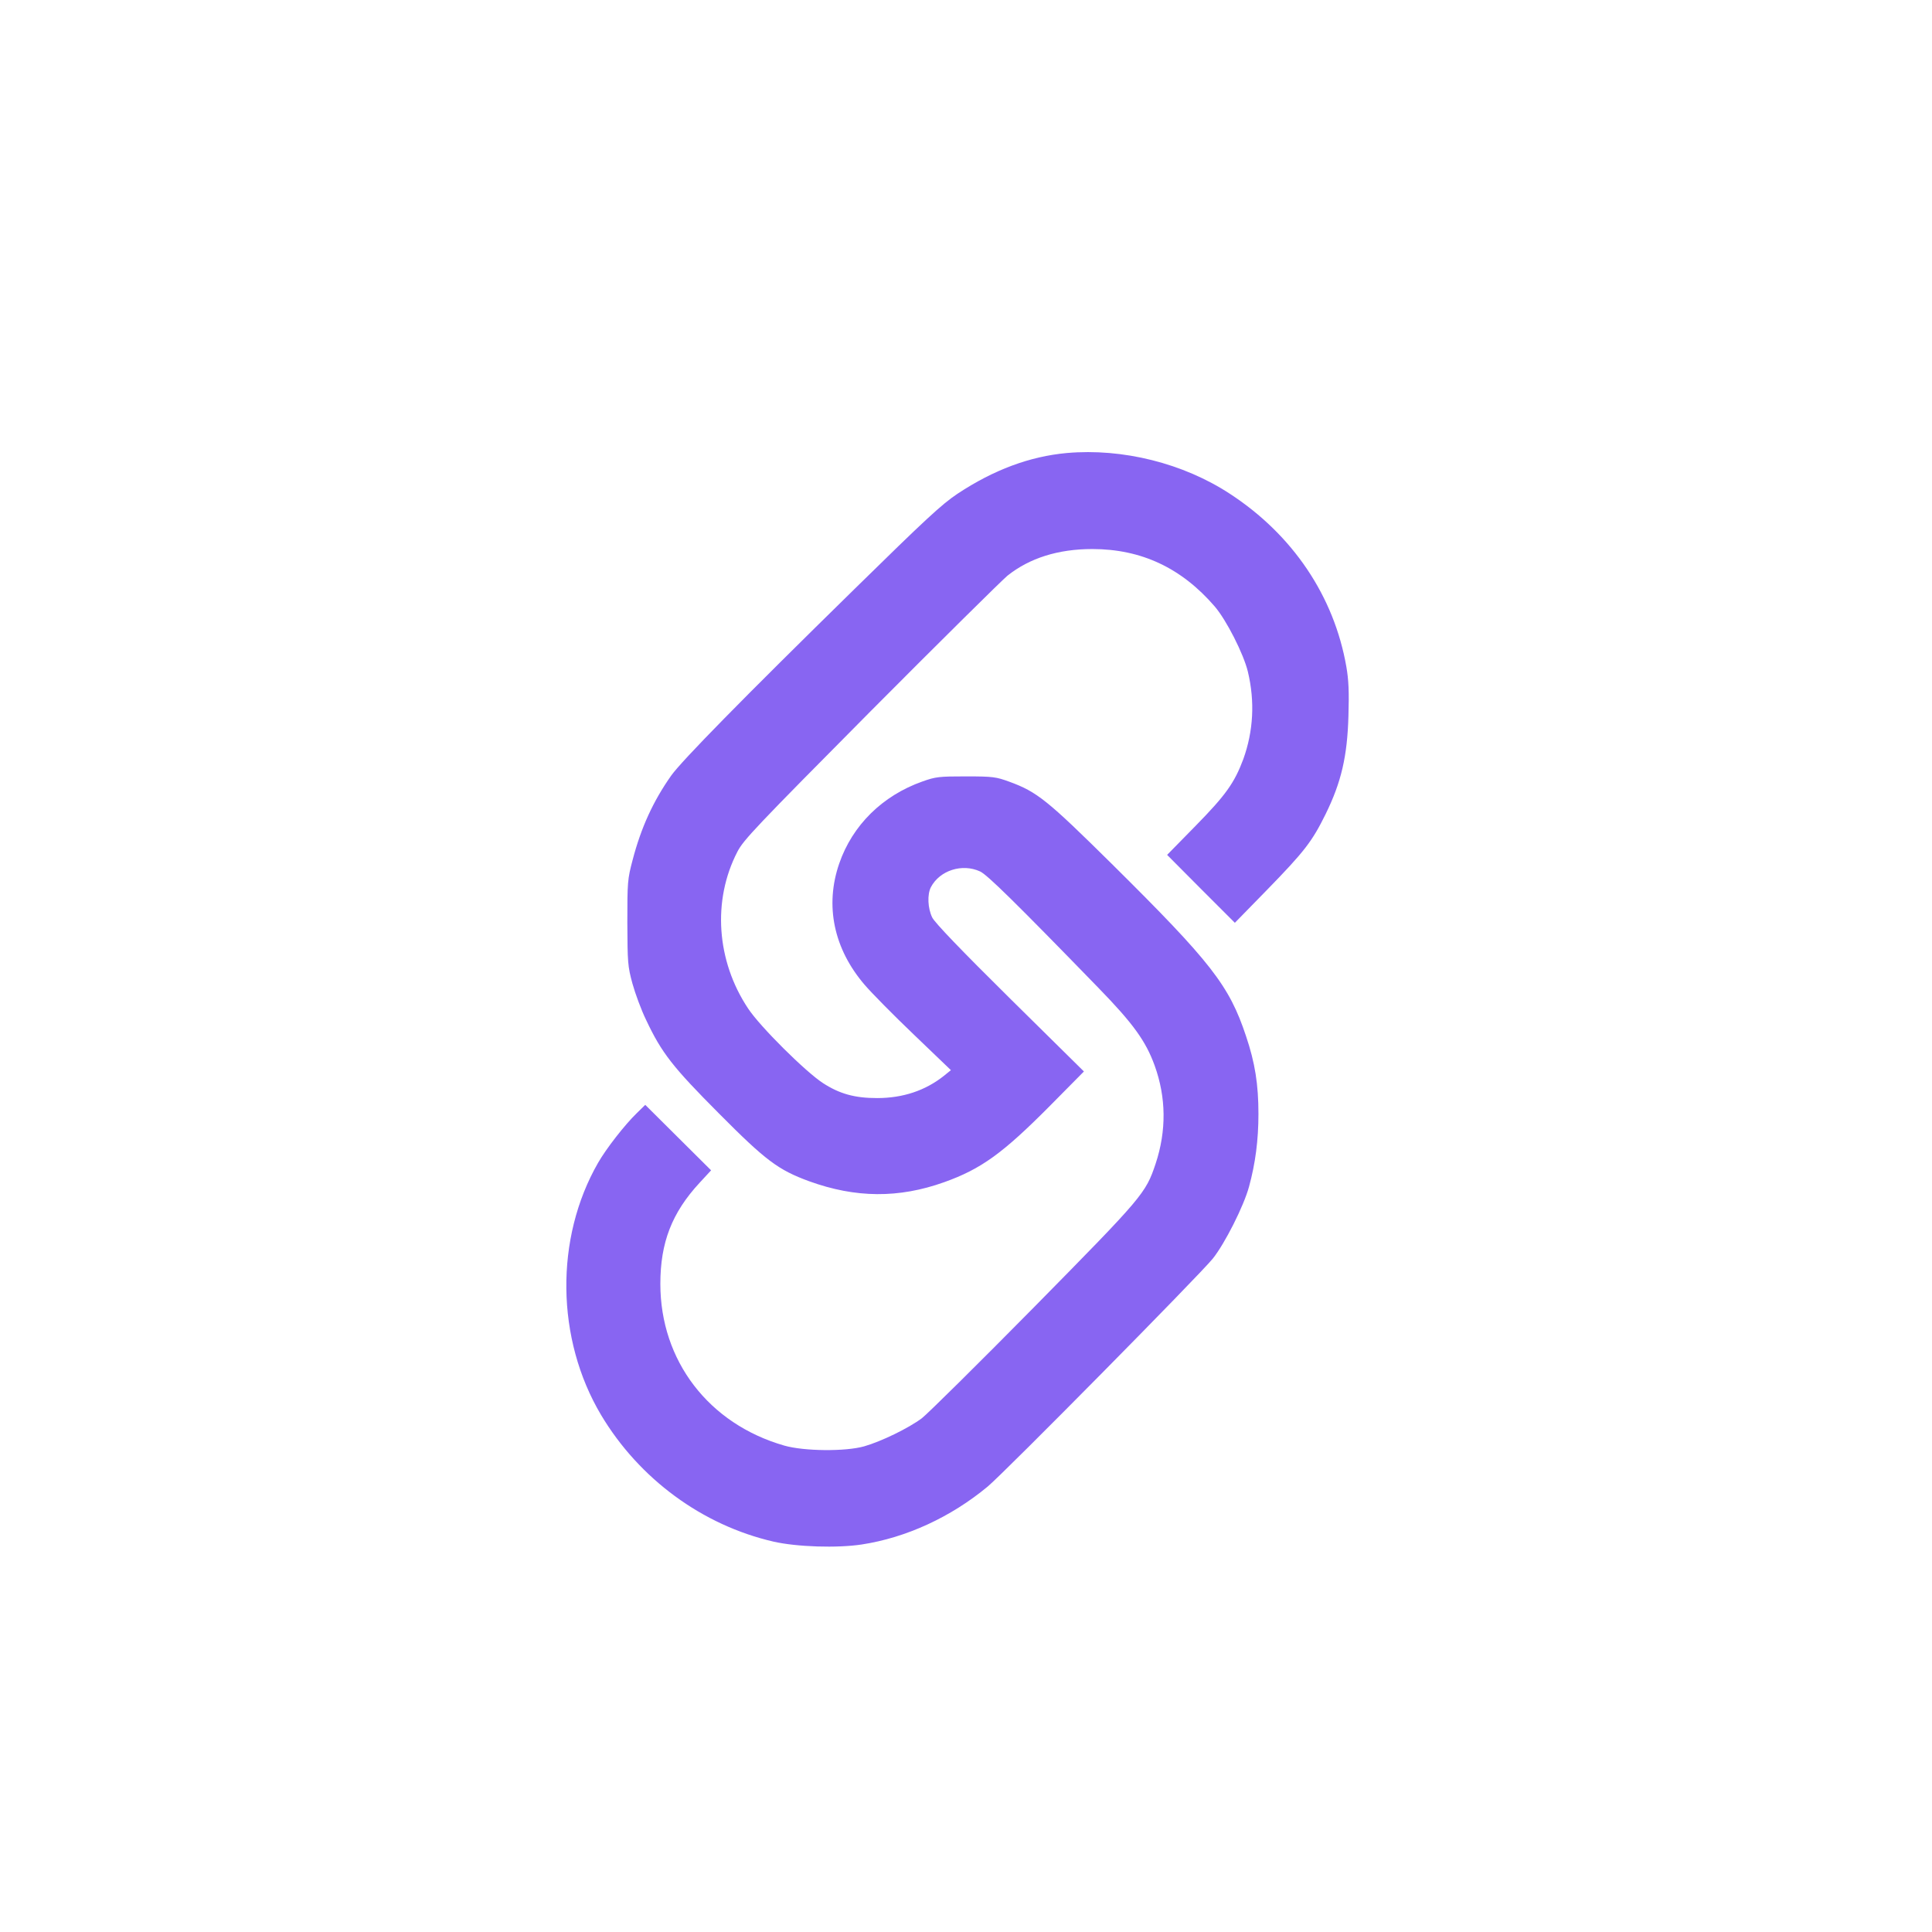 <?xml version="1.0" standalone="no"?>
<!DOCTYPE svg PUBLIC "-//W3C//DTD SVG 20010904//EN"
 "http://www.w3.org/TR/2001/REC-SVG-20010904/DTD/svg10.dtd">
<svg version="1.0" xmlns="http://www.w3.org/2000/svg"
 width="1024pt" height="1024pt" viewBox="0 0 1024 1024"
 preserveAspectRatio="xMidYMid meet">

<g transform="translate(0,1024) scale(0.1,-0.1)"
fill="#8865F2" stroke="none">
<path d="M5655 7839 c-197 -18 -388 -89 -580 -216 -84 -56 -171 -137 -545
-504 -599 -587 -916 -911 -972 -989 -96 -136 -160 -276 -205 -448 -27 -102
-28 -117 -28 -332 1 -212 2 -231 27 -323 15 -54 47 -141 73 -194 82 -174 141
-249 385 -494 248 -250 315 -300 479 -360 246 -89 474 -91 715 -5 196 70 311
153 561 405 l180 182 -392 387 c-259 256 -398 401 -412 429 -24 49 -27 122 -7
161 47 89 166 127 261 83 38 -18 184 -161 626 -616 185 -190 252 -283 299
-413 61 -169 63 -345 5 -520 -53 -158 -66 -173 -644 -760 -295 -299 -563 -564
-595 -589 -71 -53 -215 -123 -306 -149 -99 -28 -318 -26 -423 4 -401 115 -657
450 -657 857 0 219 61 377 208 536 l61 66 -175 174 -174 173 -45 -44 c-64 -62
-162 -188 -205 -263 -230 -400 -224 -934 16 -1337 202 -338 536 -584 914 -671
123 -28 337 -35 468 -15 235 36 472 145 667 307 90 75 1123 1121 1193 1208 64
80 164 278 192 381 34 124 50 248 50 386 0 156 -18 271 -66 413 -89 268 -185
391 -711 912 -342 338 -396 382 -544 436 -69 25 -85 28 -229 28 -143 0 -161
-2 -231 -27 -212 -75 -371 -232 -441 -435 -77 -223 -29 -452 135 -643 35 -41
152 -160 261 -264 l196 -188 -37 -30 c-98 -78 -217 -118 -354 -118 -118 0
-199 22 -288 80 -92 60 -333 299 -396 395 -168 252 -190 573 -57 830 32 63 99
133 706 745 369 371 696 694 726 719 117 93 268 141 449 141 260 0 473 -100
649 -304 62 -72 153 -251 176 -346 38 -159 29 -315 -24 -463 -47 -126 -93
-191 -254 -355 l-150 -153 179 -180 180 -180 168 172 c202 207 242 260 313
404 83 169 115 306 121 520 4 130 1 192 -11 261 -65 374 -284 699 -616 916
-248 163 -570 243 -865 217z"/>
</g>
</svg>
